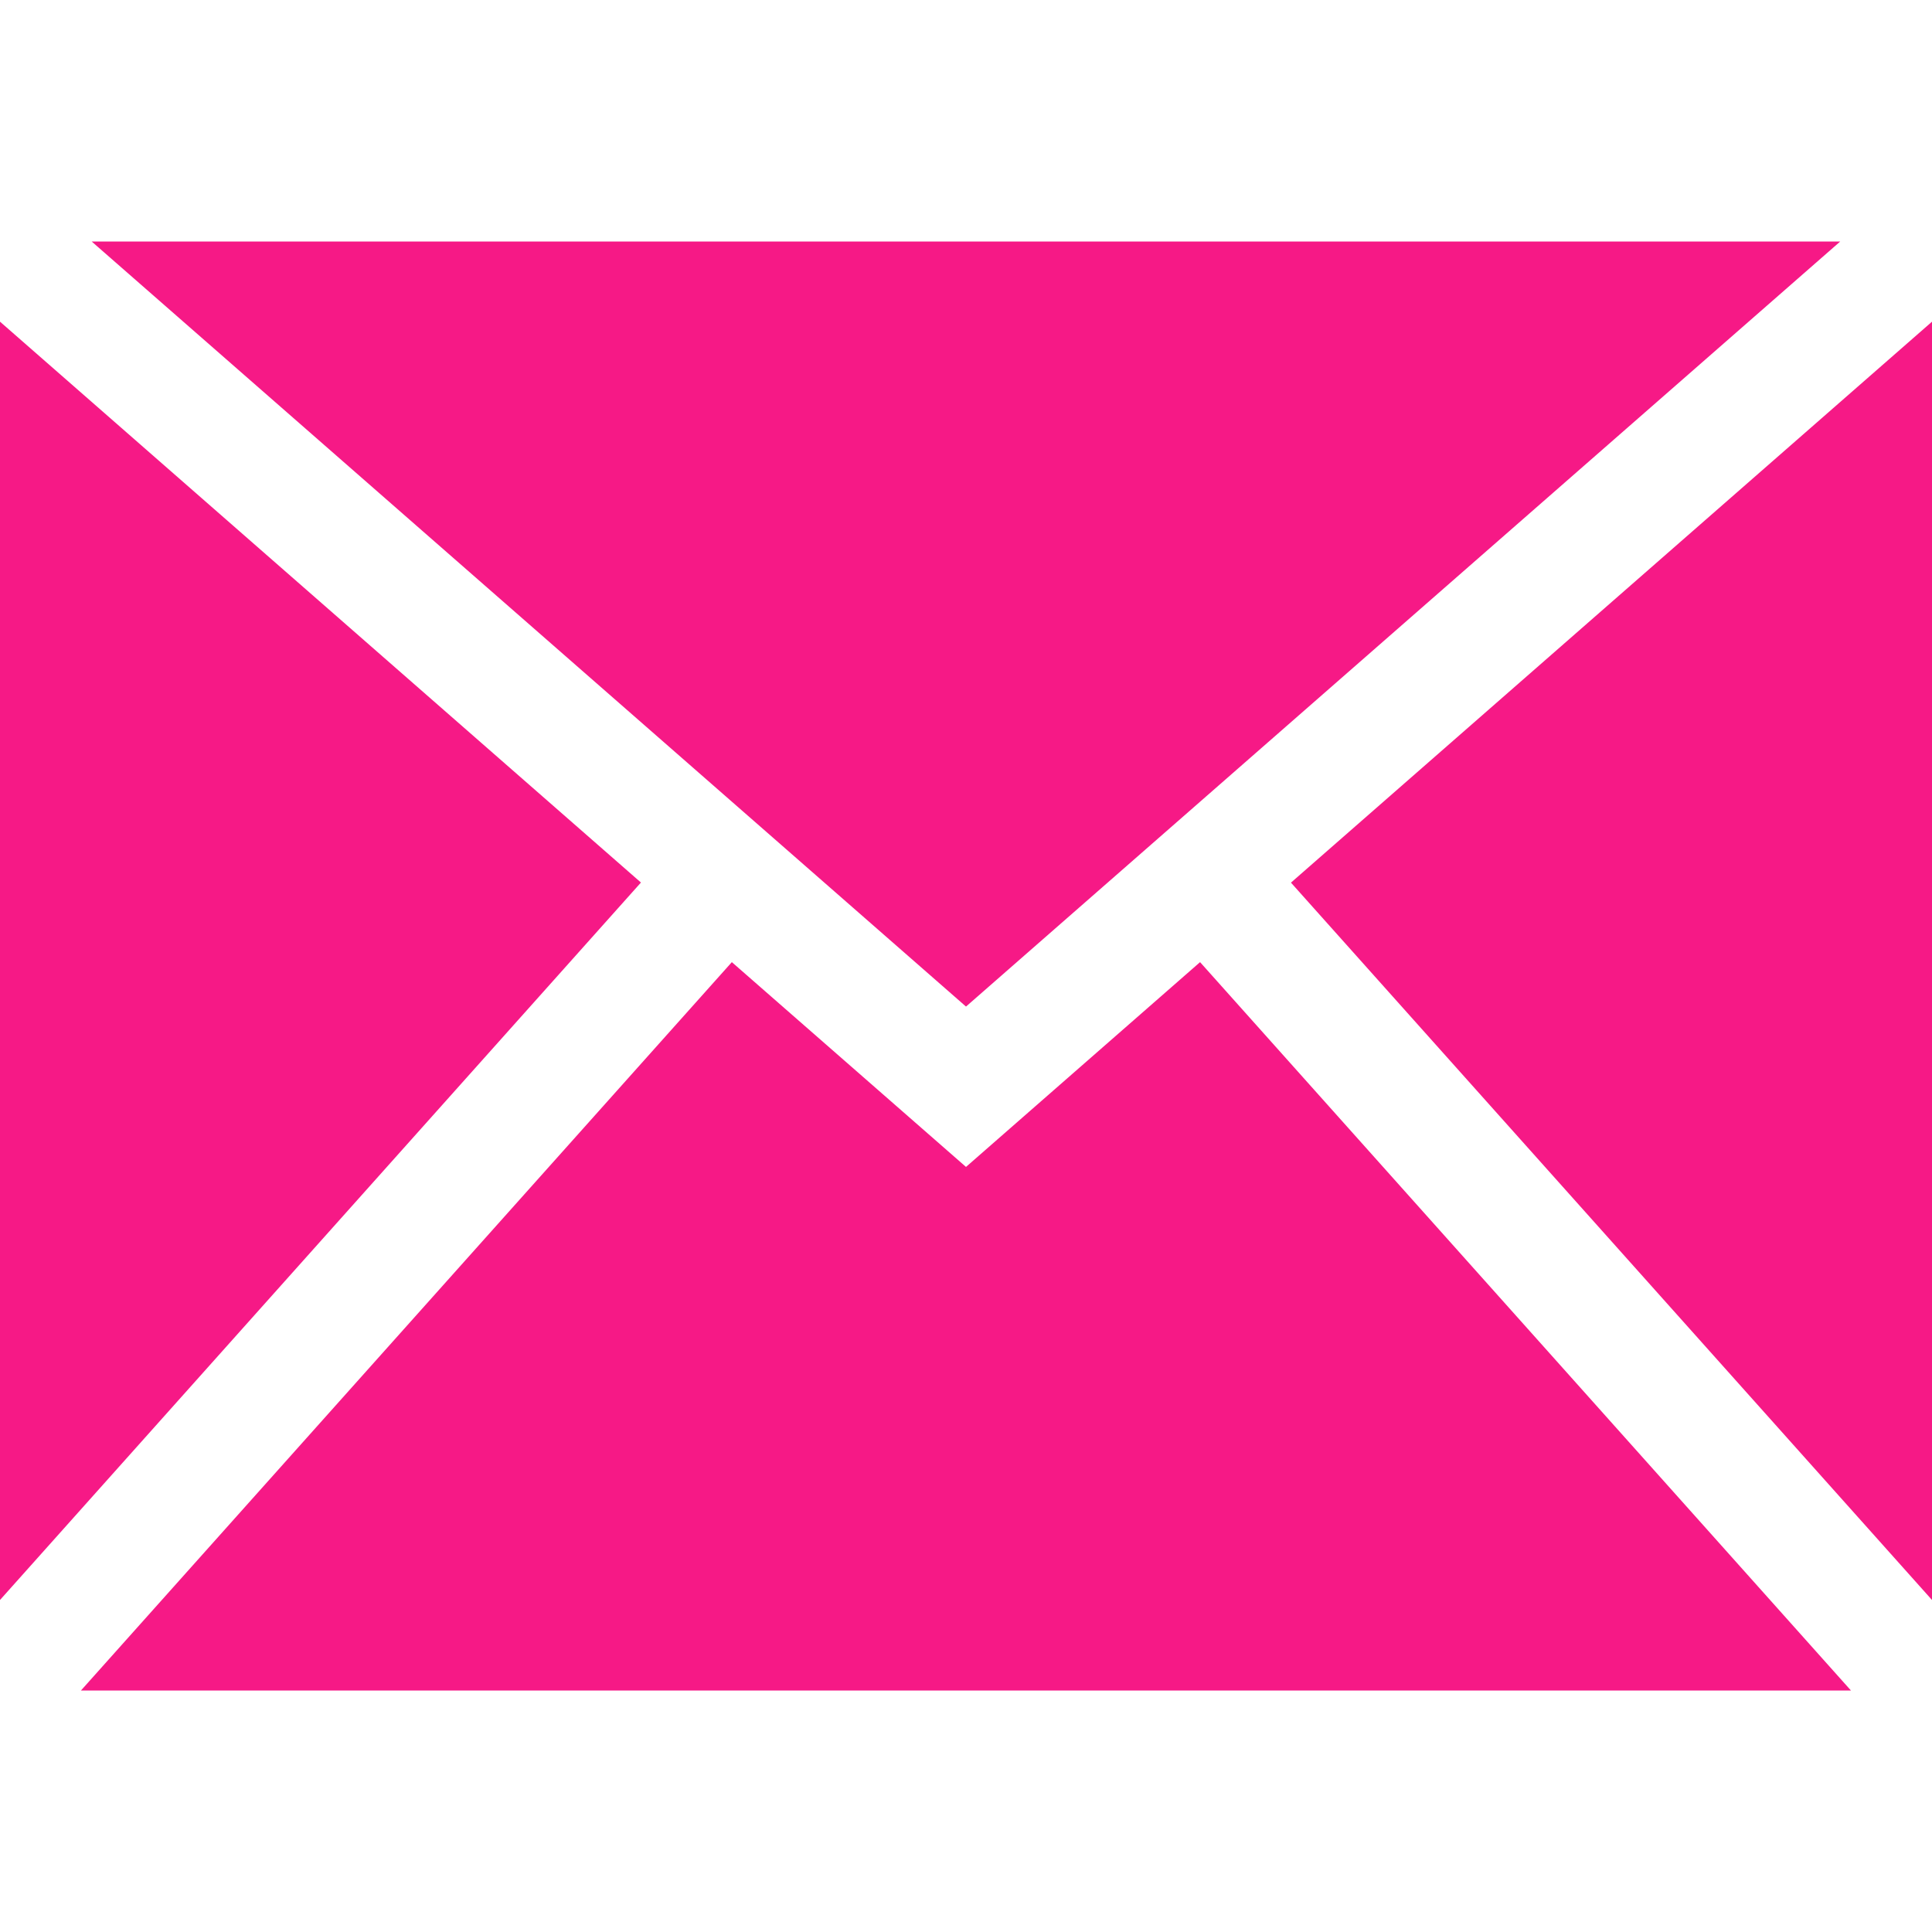 <svg width="20" height="20" viewBox="0 0 20 20" fill="none" xmlns="http://www.w3.org/2000/svg">
<path d="M12.423 9.96L19.161 17.5H0.838L7.576 9.96L10 12.08L12.423 9.96ZM19.05 2.5H0.949L10 10.42L19.05 2.5ZM13.364 9.137L20 16.563V3.33L13.364 9.137ZM0 3.33V16.563L6.635 9.136L0 3.33Z" fill="#F61986"/>
</svg>
